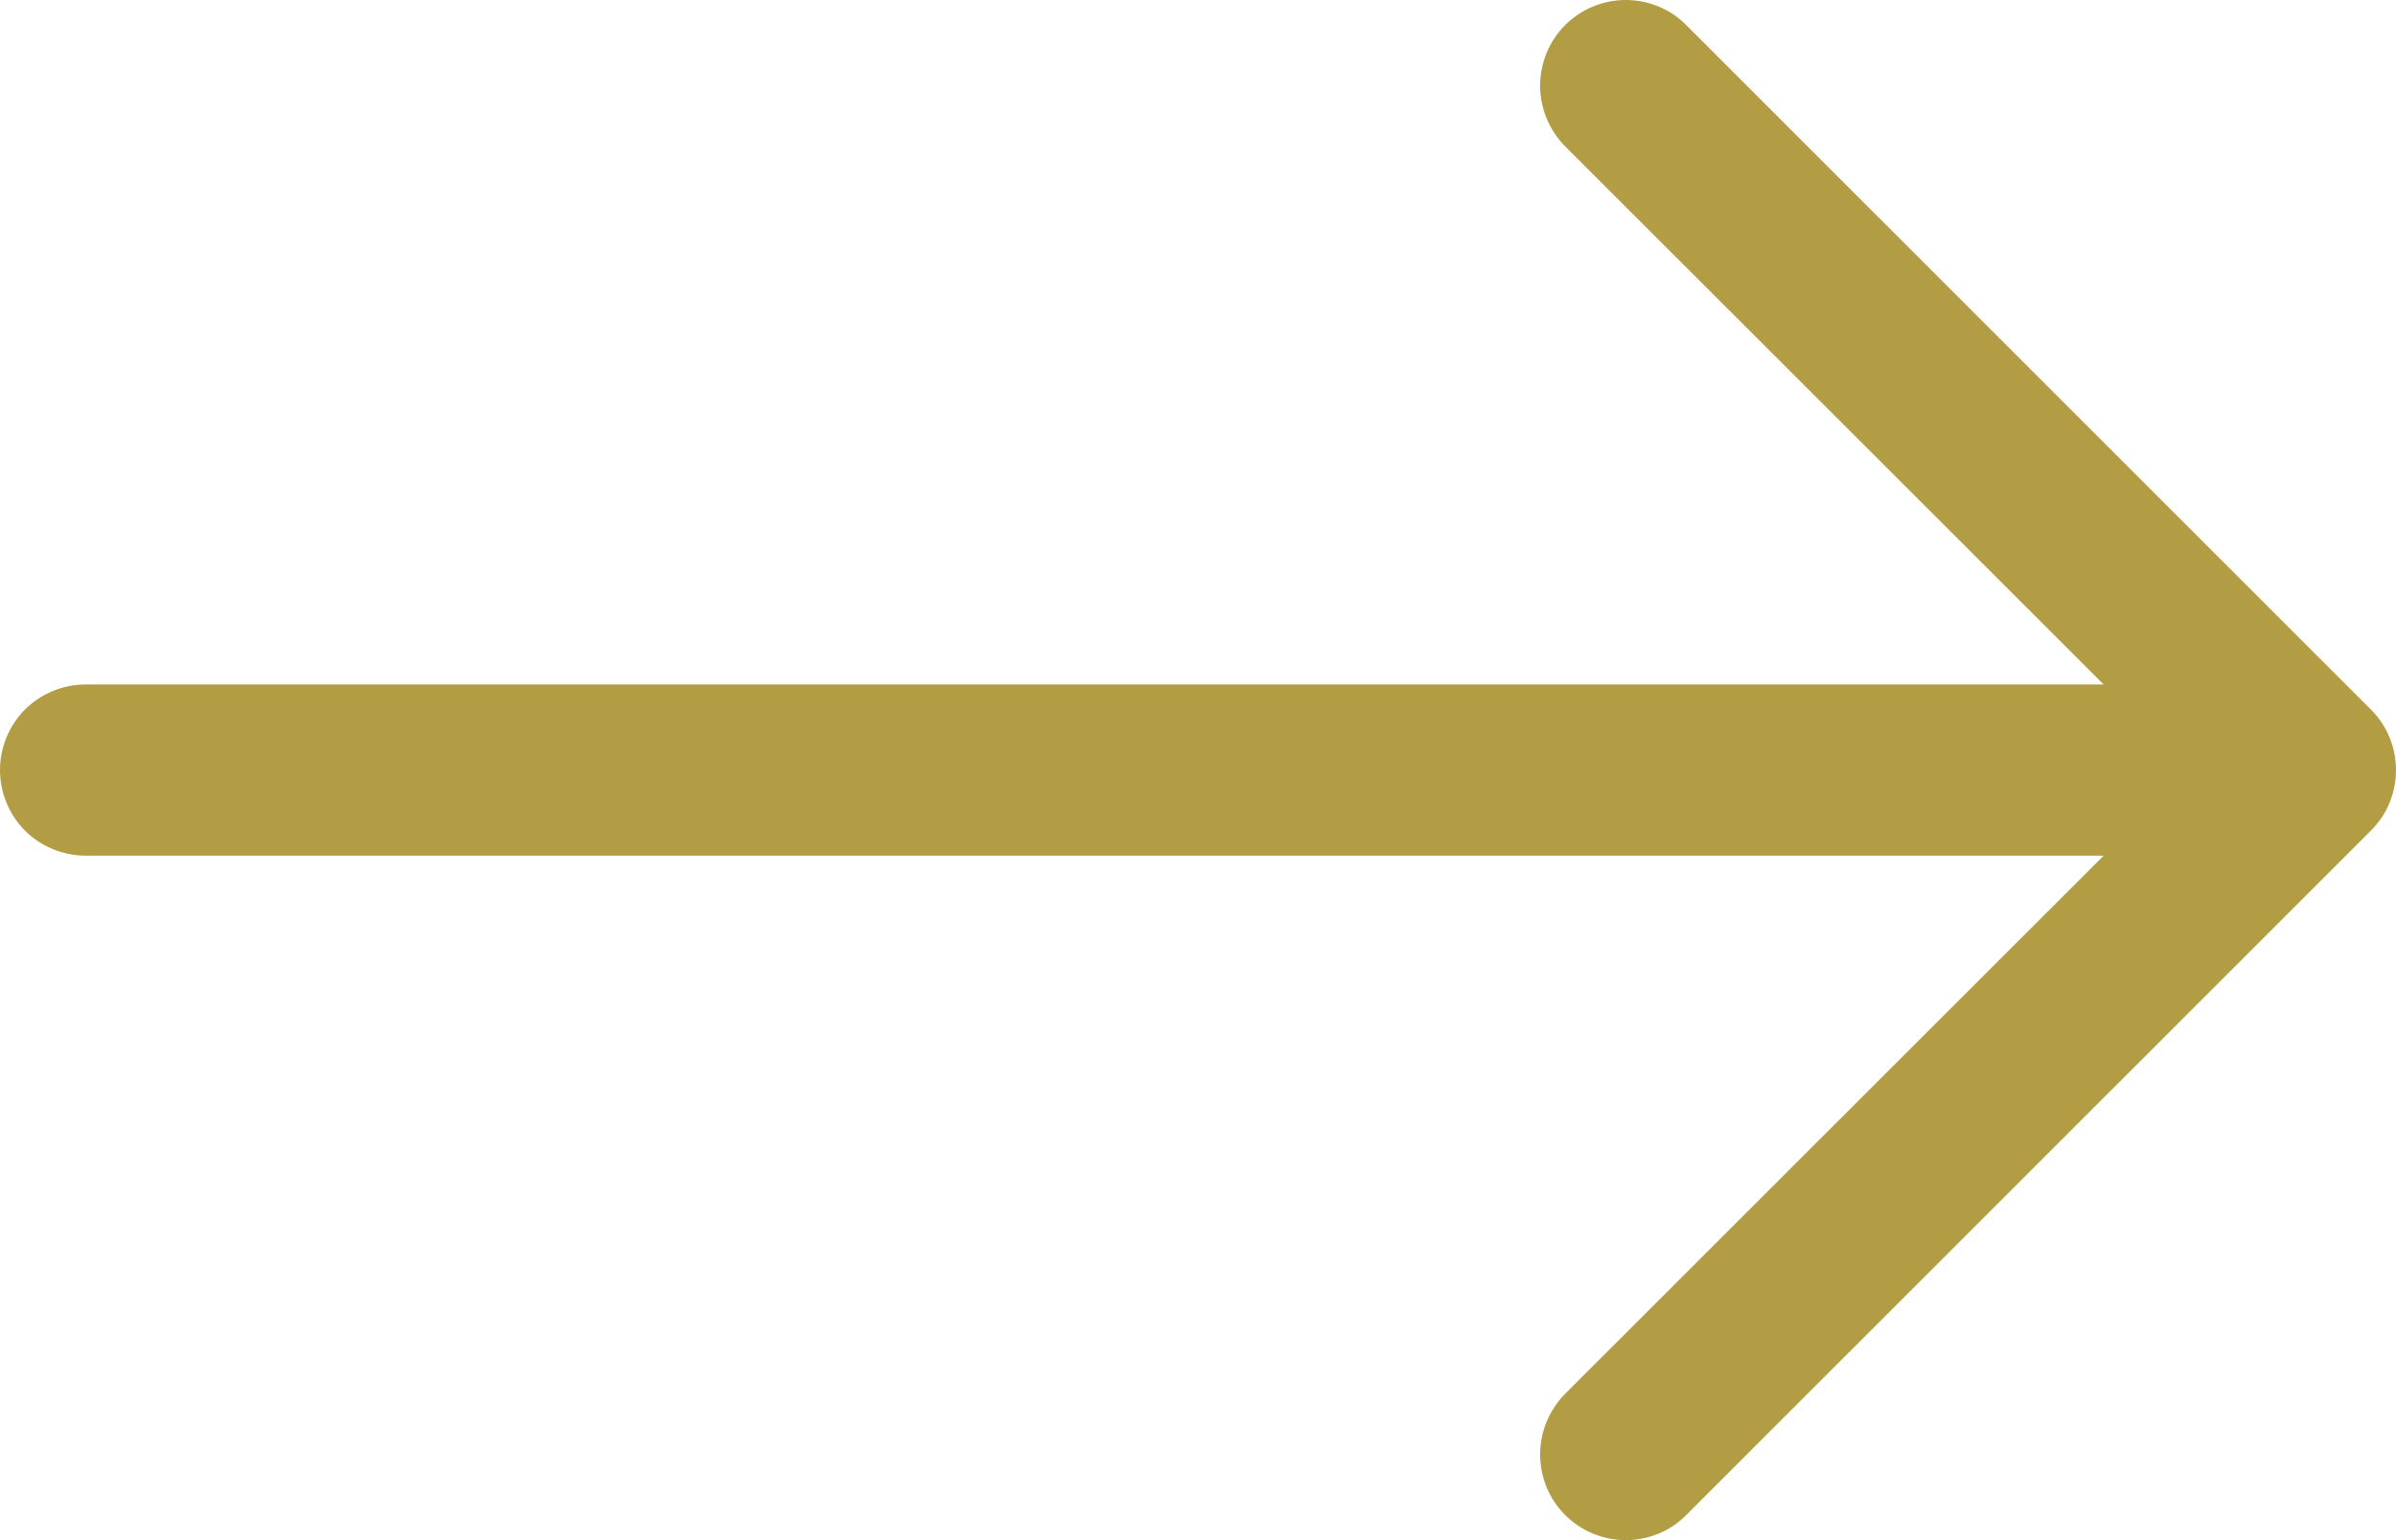 <svg width="14" height="9" viewBox="0 0 14 9" fill="none" xmlns="http://www.w3.org/2000/svg">
<path fill-rule="evenodd" clip-rule="evenodd" d="M3.93402e-07 4.5C3.81811e-07 4.633 0.053 4.76 0.146 4.854C0.24 4.947 0.367 5 0.5 5L12.292 5L9.145 8.145C9.099 8.192 9.062 8.247 9.037 8.308C9.012 8.369 8.999 8.434 8.999 8.499C8.999 8.565 9.012 8.63 9.037 8.691C9.062 8.752 9.099 8.807 9.145 8.853C9.192 8.9 9.247 8.937 9.308 8.962C9.369 8.987 9.434 9 9.499 9C9.565 9 9.63 8.987 9.691 8.962C9.752 8.937 9.807 8.9 9.853 8.853L13.853 4.854C13.9 4.808 13.937 4.752 13.962 4.692C13.987 4.631 14 4.566 14 4.5C14 4.434 13.987 4.369 13.962 4.308C13.937 4.248 13.9 4.192 13.853 4.146L9.853 0.147C9.807 0.1 9.752 0.063 9.691 0.038C9.63 0.013 9.565 -3.87708e-07 9.499 -3.93455e-07C9.434 -3.99203e-07 9.369 0.013 9.308 0.038C9.247 0.063 9.192 0.1 9.145 0.147C9.099 0.193 9.062 0.248 9.037 0.309C9.012 0.37 8.999 0.435 8.999 0.501C8.999 0.566 9.012 0.631 9.037 0.692C9.062 0.753 9.099 0.808 9.145 0.855L12.292 4L0.5 4C0.367 4 0.24 4.053 0.146 4.146C0.053 4.24 4.04994e-07 4.367 3.93402e-07 4.5Z" fill="#B29D44"/>
</svg>
